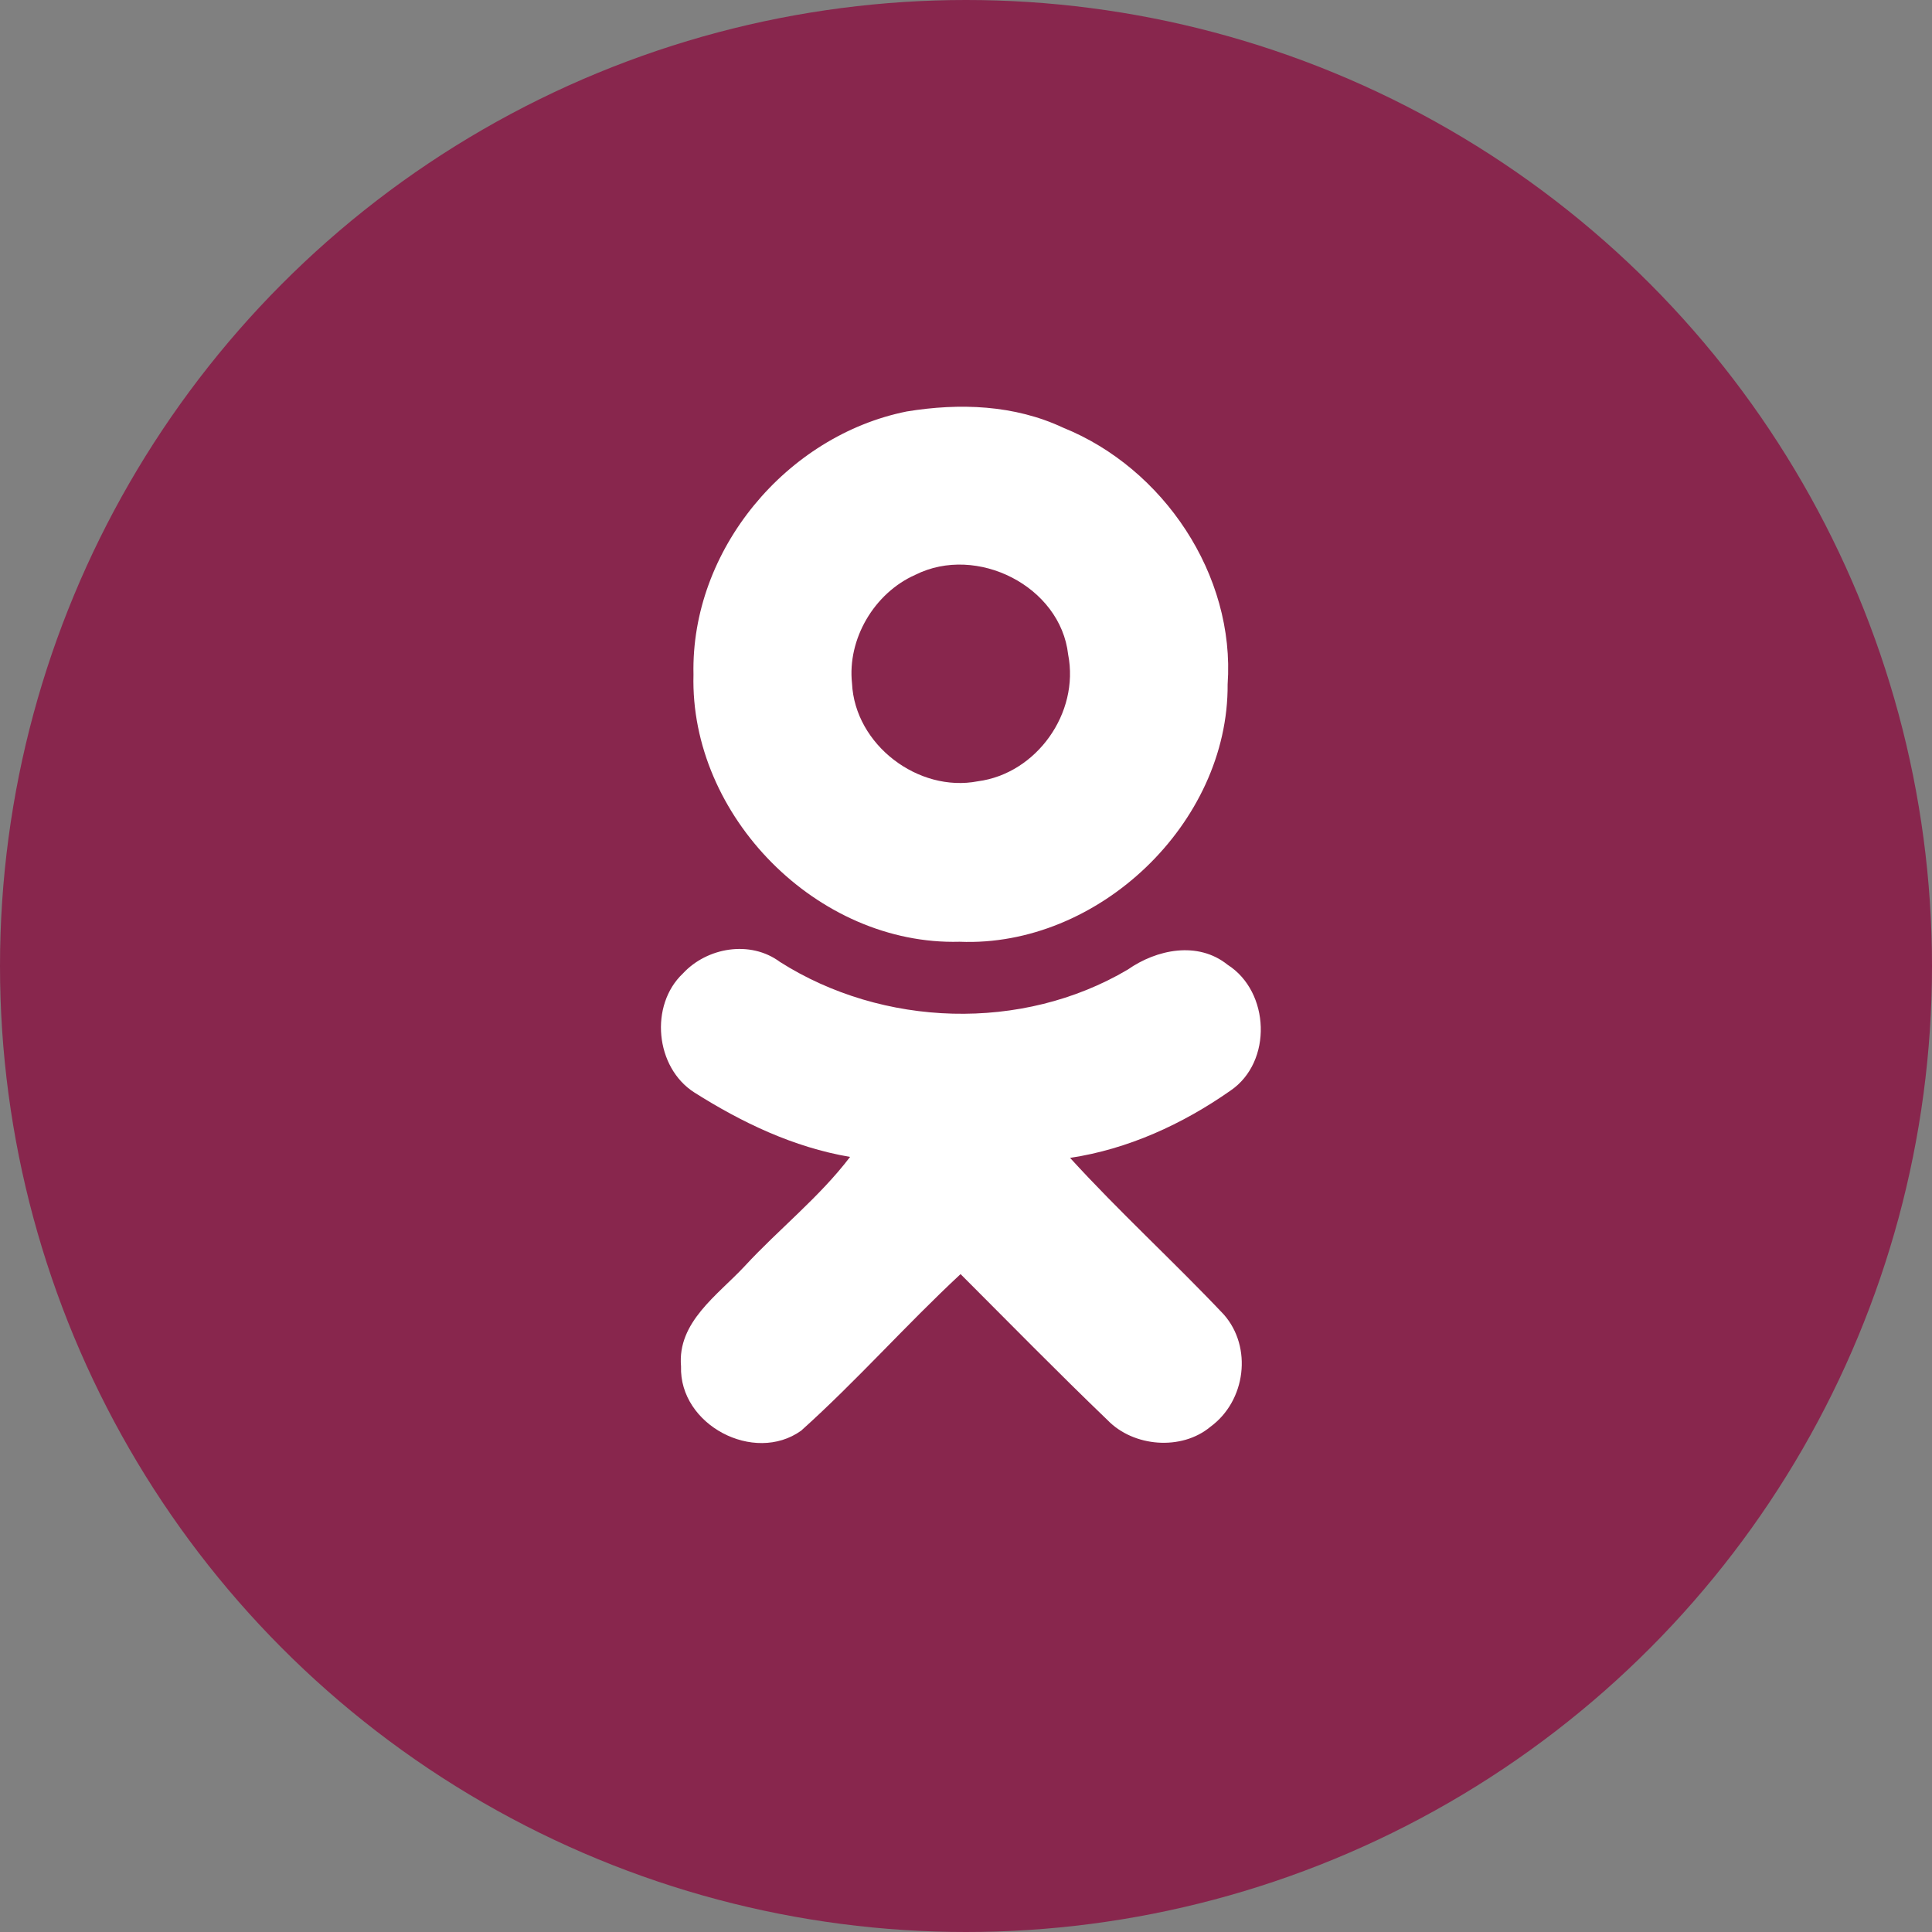 <?xml version="1.0" encoding="UTF-8"?> <svg xmlns="http://www.w3.org/2000/svg" width="38" height="38" viewBox="0 0 38 38" fill="none"><rect x="0" y="0" width="38" height="38" fill="#808080" stroke="none"/> <circle cx="19" cy="19" r="19" fill="#88264D"></circle> <path fill-rule="evenodd" clip-rule="evenodd" d="M17.835 8.093C18.874 7.923 19.951 7.961 20.915 8.414C22.88 9.208 24.297 11.305 24.146 13.459C24.165 16.199 21.595 18.636 18.874 18.523C16.078 18.599 13.565 16.048 13.64 13.27C13.584 10.814 15.473 8.566 17.835 8.093ZM18.005 11.305C17.193 11.664 16.664 12.571 16.758 13.44C16.815 14.65 18.062 15.594 19.233 15.367C20.386 15.216 21.236 14.026 21.009 12.873C20.858 11.532 19.214 10.701 18.005 11.305ZM13.433 19.146C12.771 19.77 12.885 20.998 13.659 21.489C14.585 22.075 15.605 22.566 16.72 22.755C16.116 23.549 15.322 24.172 14.642 24.909C14.113 25.476 13.319 26.005 13.395 26.874C13.357 28.027 14.831 28.801 15.757 28.14C16.852 27.157 17.816 26.062 18.893 25.06C19.857 26.024 20.801 26.988 21.784 27.932C22.294 28.461 23.239 28.537 23.806 28.064C24.505 27.554 24.637 26.496 24.07 25.854C23.088 24.815 22.011 23.832 21.047 22.774C22.181 22.604 23.258 22.113 24.202 21.451C25.034 20.885 24.977 19.505 24.146 18.976C23.56 18.504 22.747 18.674 22.181 19.071C20.102 20.299 17.363 20.204 15.341 18.92C14.755 18.485 13.905 18.636 13.433 19.146Z" fill="white"></path> </svg> 